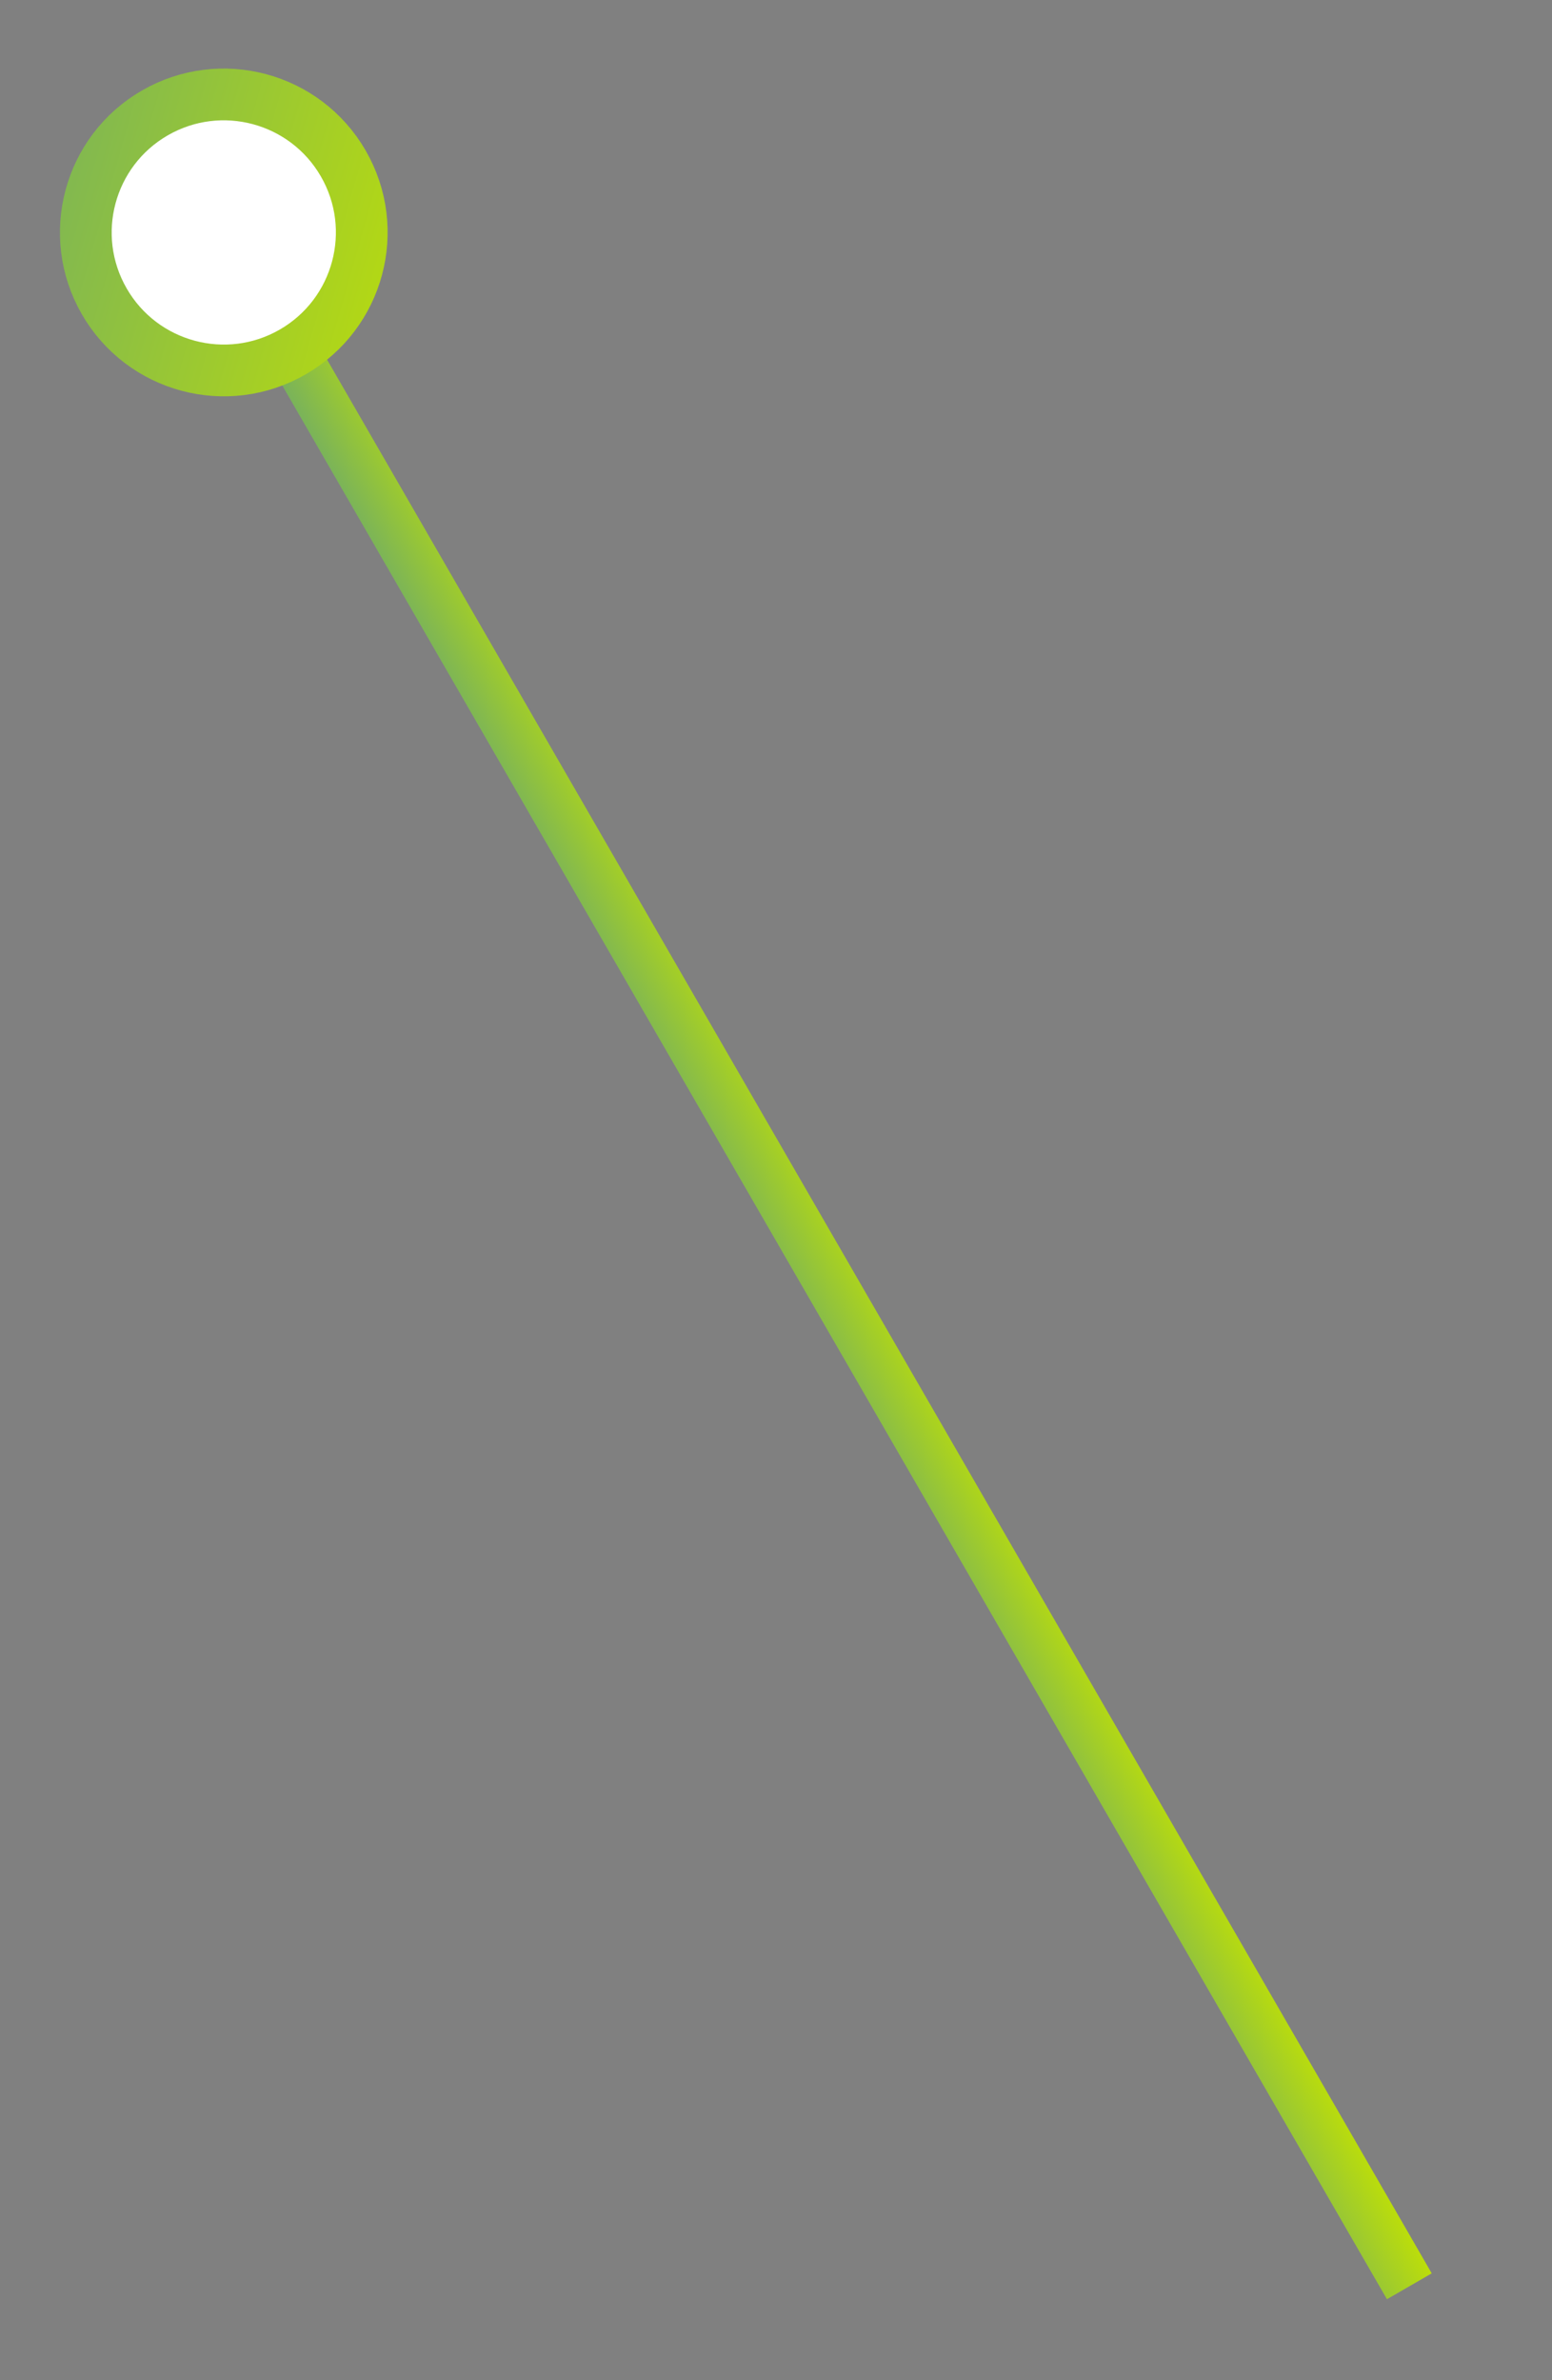 <svg width="90" height="138" viewBox="0 0 90 138" fill="none" xmlns="http://www.w3.org/2000/svg">
<rect x="0" y="0" width="90" height="138" fill="#808080" stroke="none"/>
<rect x="15.428" y="20.722" width="3" height="130" transform="rotate(-30 15.428 20.722)" fill="url(#paint0_linear)"/>
<circle cx="12.977" cy="13.477" r="8" transform="rotate(-30 12.977 13.477)" fill="white" stroke="url(#paint1_linear)" stroke-width="3"/>
<defs>
<linearGradient id="paint0_linear" x1="13.045" y1="81.115" x2="20.825" y2="81.3" gradientUnits="userSpaceOnUse">
<stop stop-color="#01A3C7"/>
<stop offset="0.046" stop-color="#2C1B88"/>
<stop offset="0.046" stop-color="#72AE63"/>
<stop offset="1" stop-color="#C4E300"/>
</linearGradient>
<linearGradient id="paint1_linear" x1="-11.614" y1="12.804" x2="12.258" y2="37.44" gradientUnits="userSpaceOnUse">
<stop stop-color="#01A3C7"/>
<stop offset="0.046" stop-color="#2C1B88"/>
<stop offset="0.046" stop-color="#72AE63"/>
<stop offset="1" stop-color="#C4E300"/>
</linearGradient>
</defs>
</svg>
